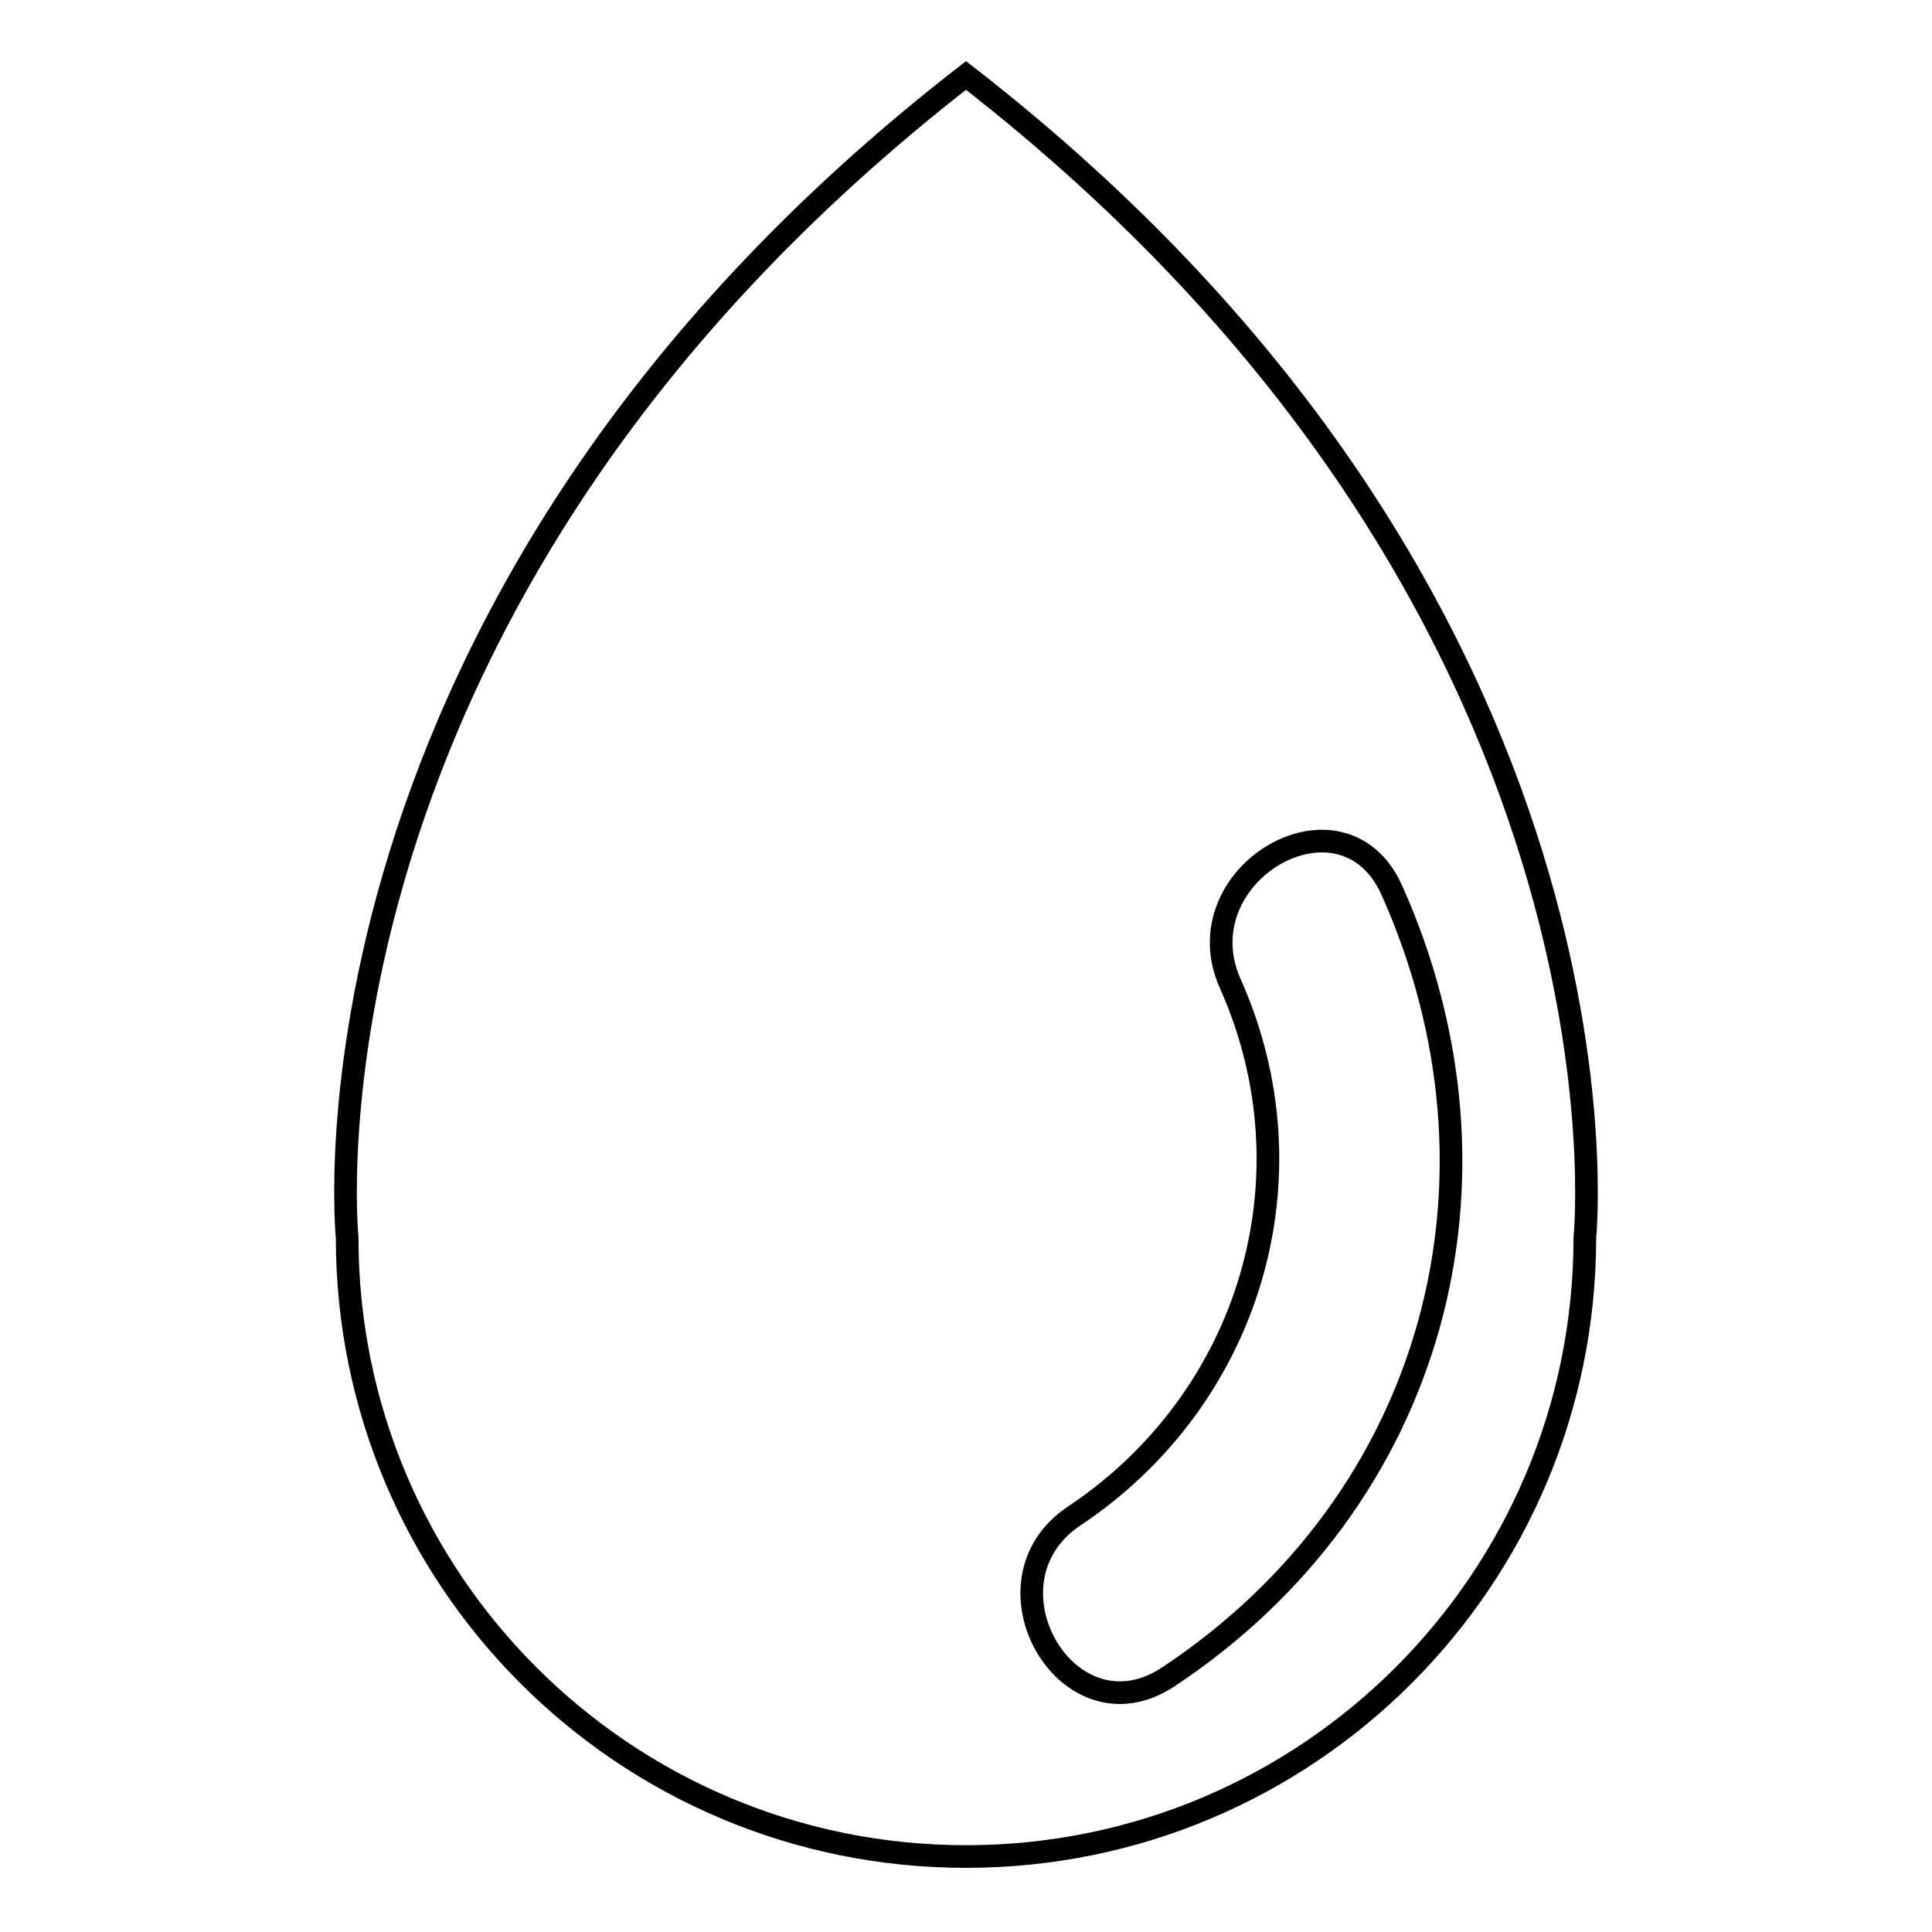 <?xml version="1.0" encoding="utf-8"?>
<!-- Svg Vector Icons : http://www.onlinewebfonts.com/icon -->
<!DOCTYPE svg PUBLIC "-//W3C//DTD SVG 1.1//EN" "http://www.w3.org/Graphics/SVG/1.1/DTD/svg11.dtd">
<svg version="1.1" xmlns="http://www.w3.org/2000/svg" xmlns:xlink="http://www.w3.org/1999/xlink" x="0px" y="0px" viewBox="0 0 256 256" enable-background="new 0 0 256 256" xml:space="preserve">
<g><g><g><g><path stroke-width="3" fill-opacity="0" stroke="#000000"  d="M128,10C37.4,80.3,46,164,46,164c0,45.3,36.7,82,82,82c45.3,0,82-36.7,82-82C210,164,218.6,80.3,128,10z M184.4,117.9c17.2,38.4,5.7,80.9-29.6,104.3c-13.3,8.8-25.6-12.5-12.5-21.3c23.3-15.5,32.2-44.9,20.7-70.6C156.6,115.9,177.8,103.4,184.4,117.9z"/></g></g><g></g><g></g><g></g><g></g><g></g><g></g><g></g><g></g><g></g><g></g><g></g><g></g><g></g><g></g><g></g></g></g>
</svg>